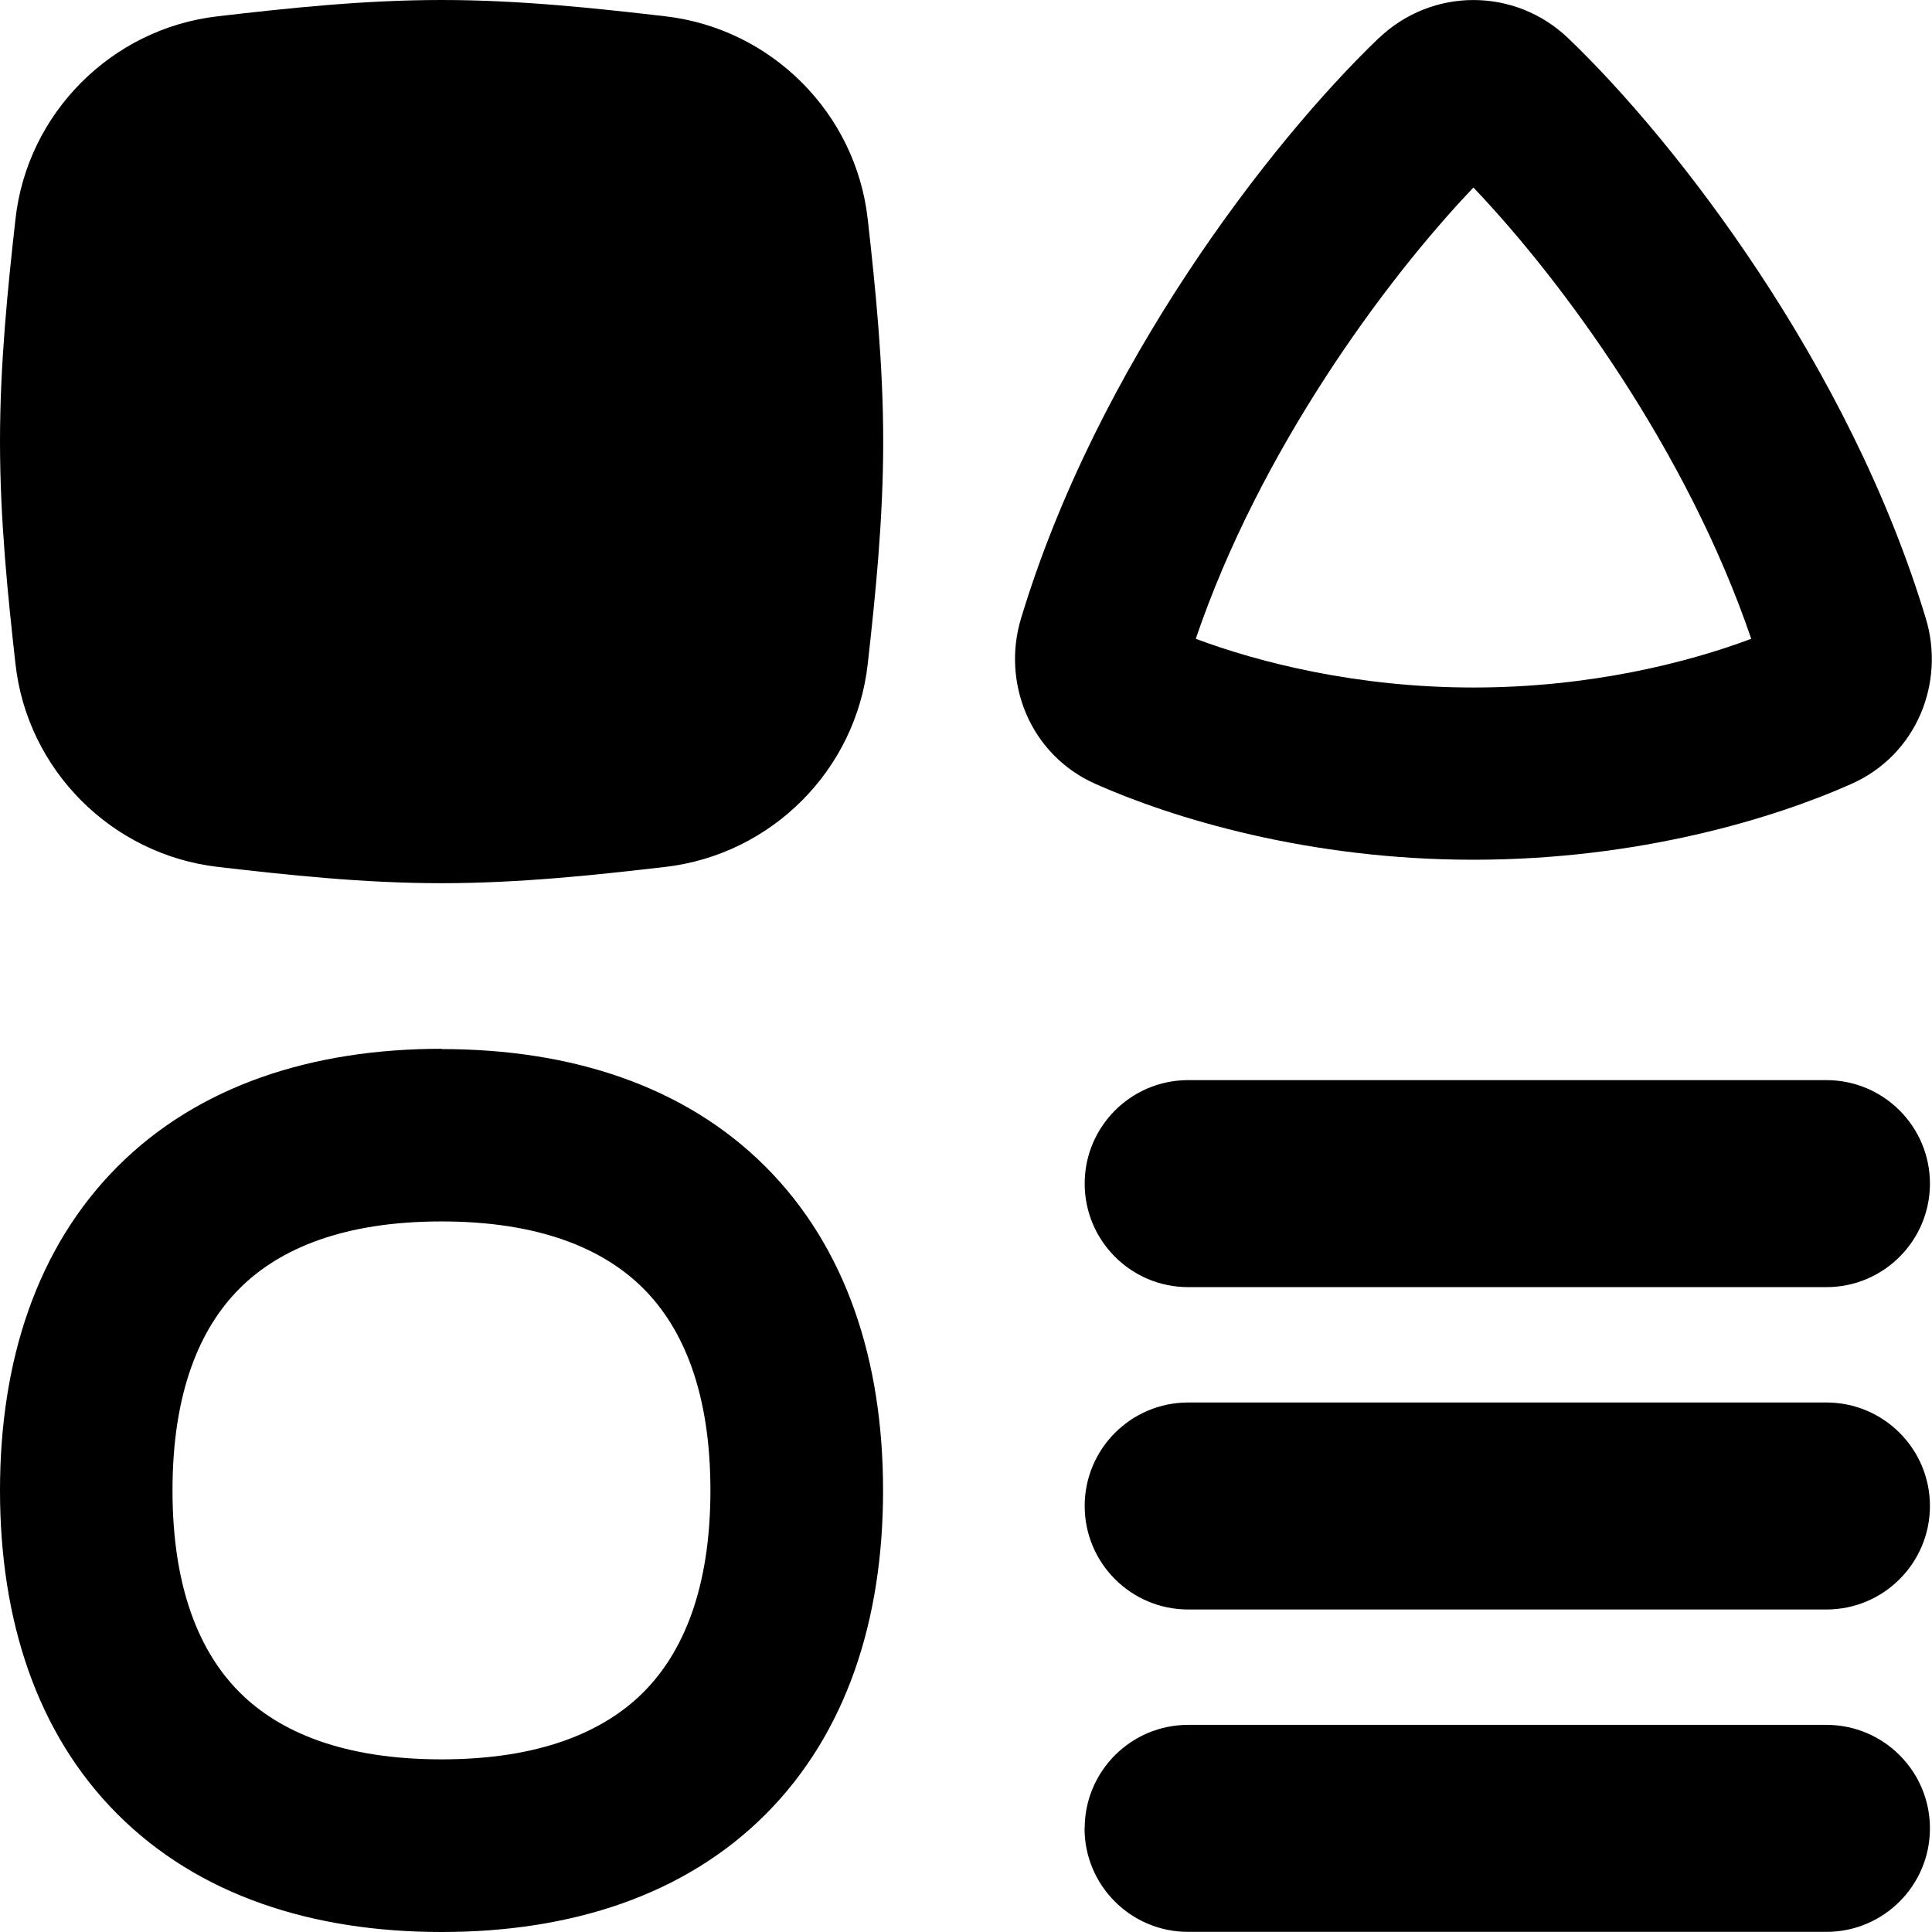 <svg xmlns="http://www.w3.org/2000/svg" fill="none" viewBox="0 0 14 14" id="Page-Setting--Streamline-Flex-Remix.svg" height="14" width="14"><desc>Page Setting Streamline Icon: https://streamlinehq.com</desc><g id="page-setting--page-setting-square-triangle-circle-line-combination-variation"><path id="Union" fill="#000000" fill-rule="evenodd" d="M9.991 0.277c0.385 -0.369 0.987 -0.369 1.373 0 0.786 0.753 2.04 2.375 2.592 4.207 0.138 0.459 -0.062 0.984 -0.541 1.197 -0.559 0.249 -1.54 0.549 -2.738 0.549 -1.198 0 -2.179 -0.301 -2.738 -0.549 -0.479 -0.213 -0.679 -0.738 -0.541 -1.197 0.552 -1.832 1.807 -3.454 2.592 -4.207Zm0.686 1.082c-0.644 0.675 -1.551 1.912 -2.012 3.27 0.454 0.17 1.165 0.353 2.012 0.353 0.847 0 1.558 -0.182 2.013 -0.353 -0.462 -1.358 -1.368 -2.594 -2.013 -3.27ZM1.578 0.118C2.08 0.06 2.63 7.5e-9 3.2 7.5e-9S4.319 0.06 4.821 0.118c0.768 0.089 1.381 0.7 1.467 1.471 0.056 0.5 0.112 1.046 0.112 1.611s-0.056 1.111 -0.112 1.611c-0.086 0.771 -0.699 1.382 -1.467 1.471 -0.501 0.058 -1.052 0.118 -1.621 0.118s-1.12 -0.06 -1.621 -0.118C0.811 6.193 0.197 5.581 0.112 4.81 0.056 4.31 0 3.764 0 3.2s0.056 -1.111 0.112 -1.611C0.197 0.818 0.811 0.206 1.578 0.118ZM1.25 10.8c0 -0.709 0.197 -1.174 0.486 -1.463 0.289 -0.289 0.754 -0.486 1.463 -0.486 0.709 0 1.174 0.197 1.463 0.486 0.289 0.289 0.486 0.754 0.486 1.463s-0.197 1.174 -0.486 1.463c-0.289 0.289 -0.754 0.486 -1.463 0.486 -0.709 0 -1.174 -0.197 -1.463 -0.486 -0.289 -0.289 -0.486 -0.754 -0.486 -1.463Zm1.95 -3.2c-0.939 0 -1.761 0.266 -2.347 0.852C0.266 9.04 0 9.862 0 10.8c0 0.939 0.266 1.761 0.852 2.347C1.439 13.734 2.261 14 3.2 14c0.939 0 1.761 -0.266 2.347 -0.852 0.586 -0.587 0.852 -1.408 0.852 -2.347 0 -0.939 -0.266 -1.761 -0.852 -2.347 -0.586 -0.586 -1.408 -0.852 -2.347 -0.852Zm5.41 0.227c-0.414 0 -0.75 0.336 -0.75 0.75 0 0.414 0.336 0.75 0.75 0.75h4.625c0.414 0 0.75 -0.336 0.75 -0.75 0 -0.414 -0.336 -0.75 -0.75 -0.75H8.609Zm0 2.336c-0.414 0 -0.75 0.336 -0.75 0.75s0.336 0.75 0.75 0.75h4.625c0.414 0 0.75 -0.336 0.75 -0.75s-0.336 -0.75 -0.75 -0.75H8.609Zm-0.75 3.086c0 -0.414 0.336 -0.75 0.75 -0.75h4.625c0.414 0 0.75 0.336 0.75 0.75s-0.336 0.75 -0.75 0.75H8.609c-0.414 0 -0.75 -0.336 -0.75 -0.75Z" clip-rule="evenodd" stroke-width="1"></path></g></svg>
